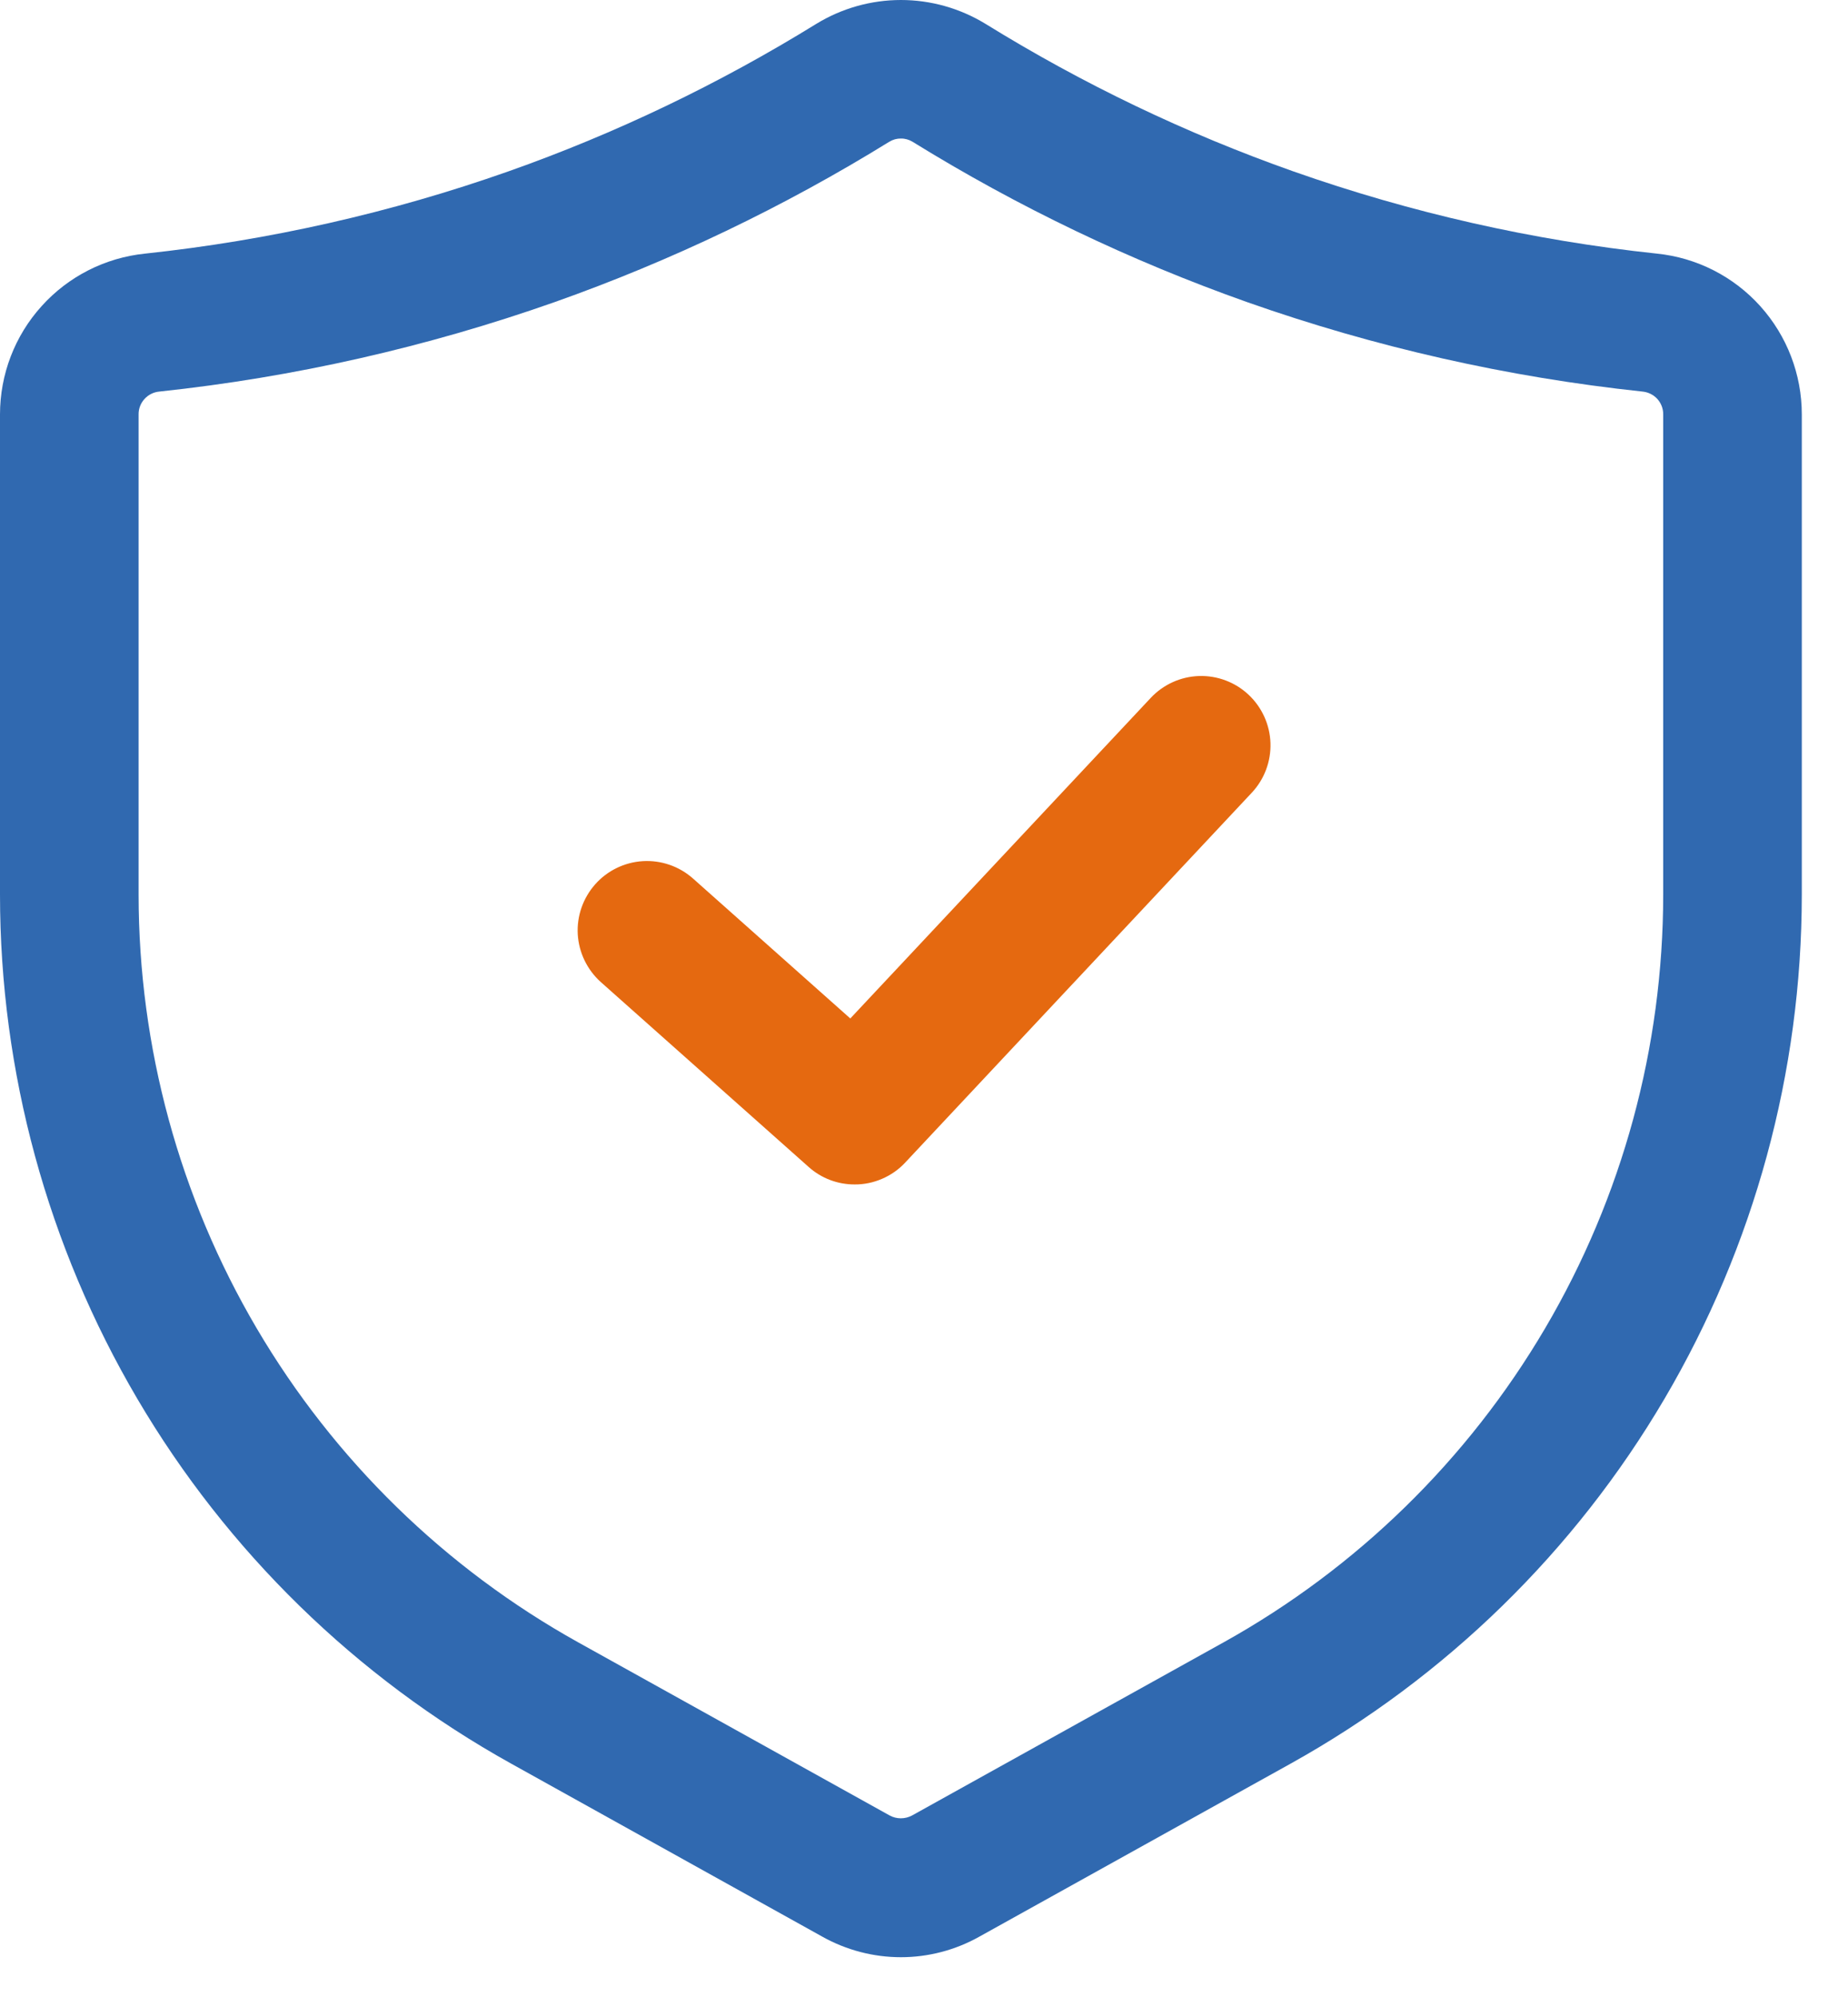 <svg width="25" height="27" viewBox="0 0 25 27" fill="none" xmlns="http://www.w3.org/2000/svg">
<g clip-path="url(#clip0_1341_8723)">
<path d="M11.563 16.014C11.333 16.015 11.111 15.931 10.94 15.778L8.128 13.278C7.943 13.112 7.831 12.88 7.816 12.633C7.802 12.385 7.887 12.142 8.052 11.956C8.216 11.771 8.448 11.658 8.696 11.643C8.943 11.628 9.187 11.712 9.373 11.876L11.503 13.77L15.567 9.436C15.737 9.255 15.972 9.148 16.22 9.14C16.468 9.132 16.71 9.223 16.891 9.393C17.072 9.563 17.179 9.798 17.187 10.047C17.195 10.295 17.104 10.537 16.934 10.718L12.246 15.718C12.159 15.812 12.053 15.886 11.935 15.937C11.818 15.988 11.691 16.015 11.563 16.014Z" fill="#E56910"/>
<path d="M12.188 26.462C11.815 26.462 11.449 26.366 11.124 26.184L6.912 23.843C4.817 22.678 3.072 20.976 1.857 18.911C0.642 16.846 0.001 14.493 3.58754e-07 12.097V5.603C-0 5.062 0.2 4.54 0.563 4.139C0.925 3.737 1.424 3.484 1.962 3.429C3.637 3.25 5.286 2.878 6.875 2.318C8.332 1.804 9.729 1.134 11.044 0.322C11.388 0.112 11.784 0 12.188 0C12.591 0 12.987 0.112 13.331 0.322C14.645 1.134 16.042 1.804 17.499 2.318C19.089 2.878 20.738 3.251 22.415 3.429C22.953 3.484 23.451 3.737 23.813 4.139C24.175 4.541 24.375 5.062 24.375 5.603V12.097C24.374 14.493 23.733 16.846 22.518 18.911C21.303 20.976 19.558 22.678 17.463 23.843L13.249 26.184C12.925 26.366 12.559 26.462 12.188 26.462ZM12.188 1.873C12.133 1.872 12.079 1.887 12.033 1.916H12.031C10.602 2.799 9.083 3.526 7.499 4.086C5.772 4.694 3.979 5.1 2.158 5.294C2.081 5.3 2.008 5.336 1.956 5.393C1.903 5.45 1.874 5.525 1.875 5.603V12.097C1.876 14.159 2.427 16.183 3.473 17.96C4.519 19.737 6.02 21.203 7.822 22.205L12.036 24.546C12.082 24.571 12.134 24.584 12.187 24.584C12.239 24.584 12.291 24.571 12.338 24.546L16.553 22.205C18.355 21.203 19.856 19.737 20.902 17.96C21.948 16.183 22.499 14.159 22.5 12.097V5.603C22.501 5.525 22.472 5.451 22.42 5.393C22.367 5.336 22.295 5.301 22.218 5.294C20.396 5.1 18.603 4.695 16.875 4.086C15.292 3.526 13.773 2.799 12.344 1.916C12.297 1.888 12.243 1.872 12.188 1.873Z" fill="#3069B0"/>
</g>
<defs>
<clipPath id="clip0_1341_8723">
<rect width="24.375" height="26.462" fill="white"/>
</clipPath>
</defs>
</svg>
